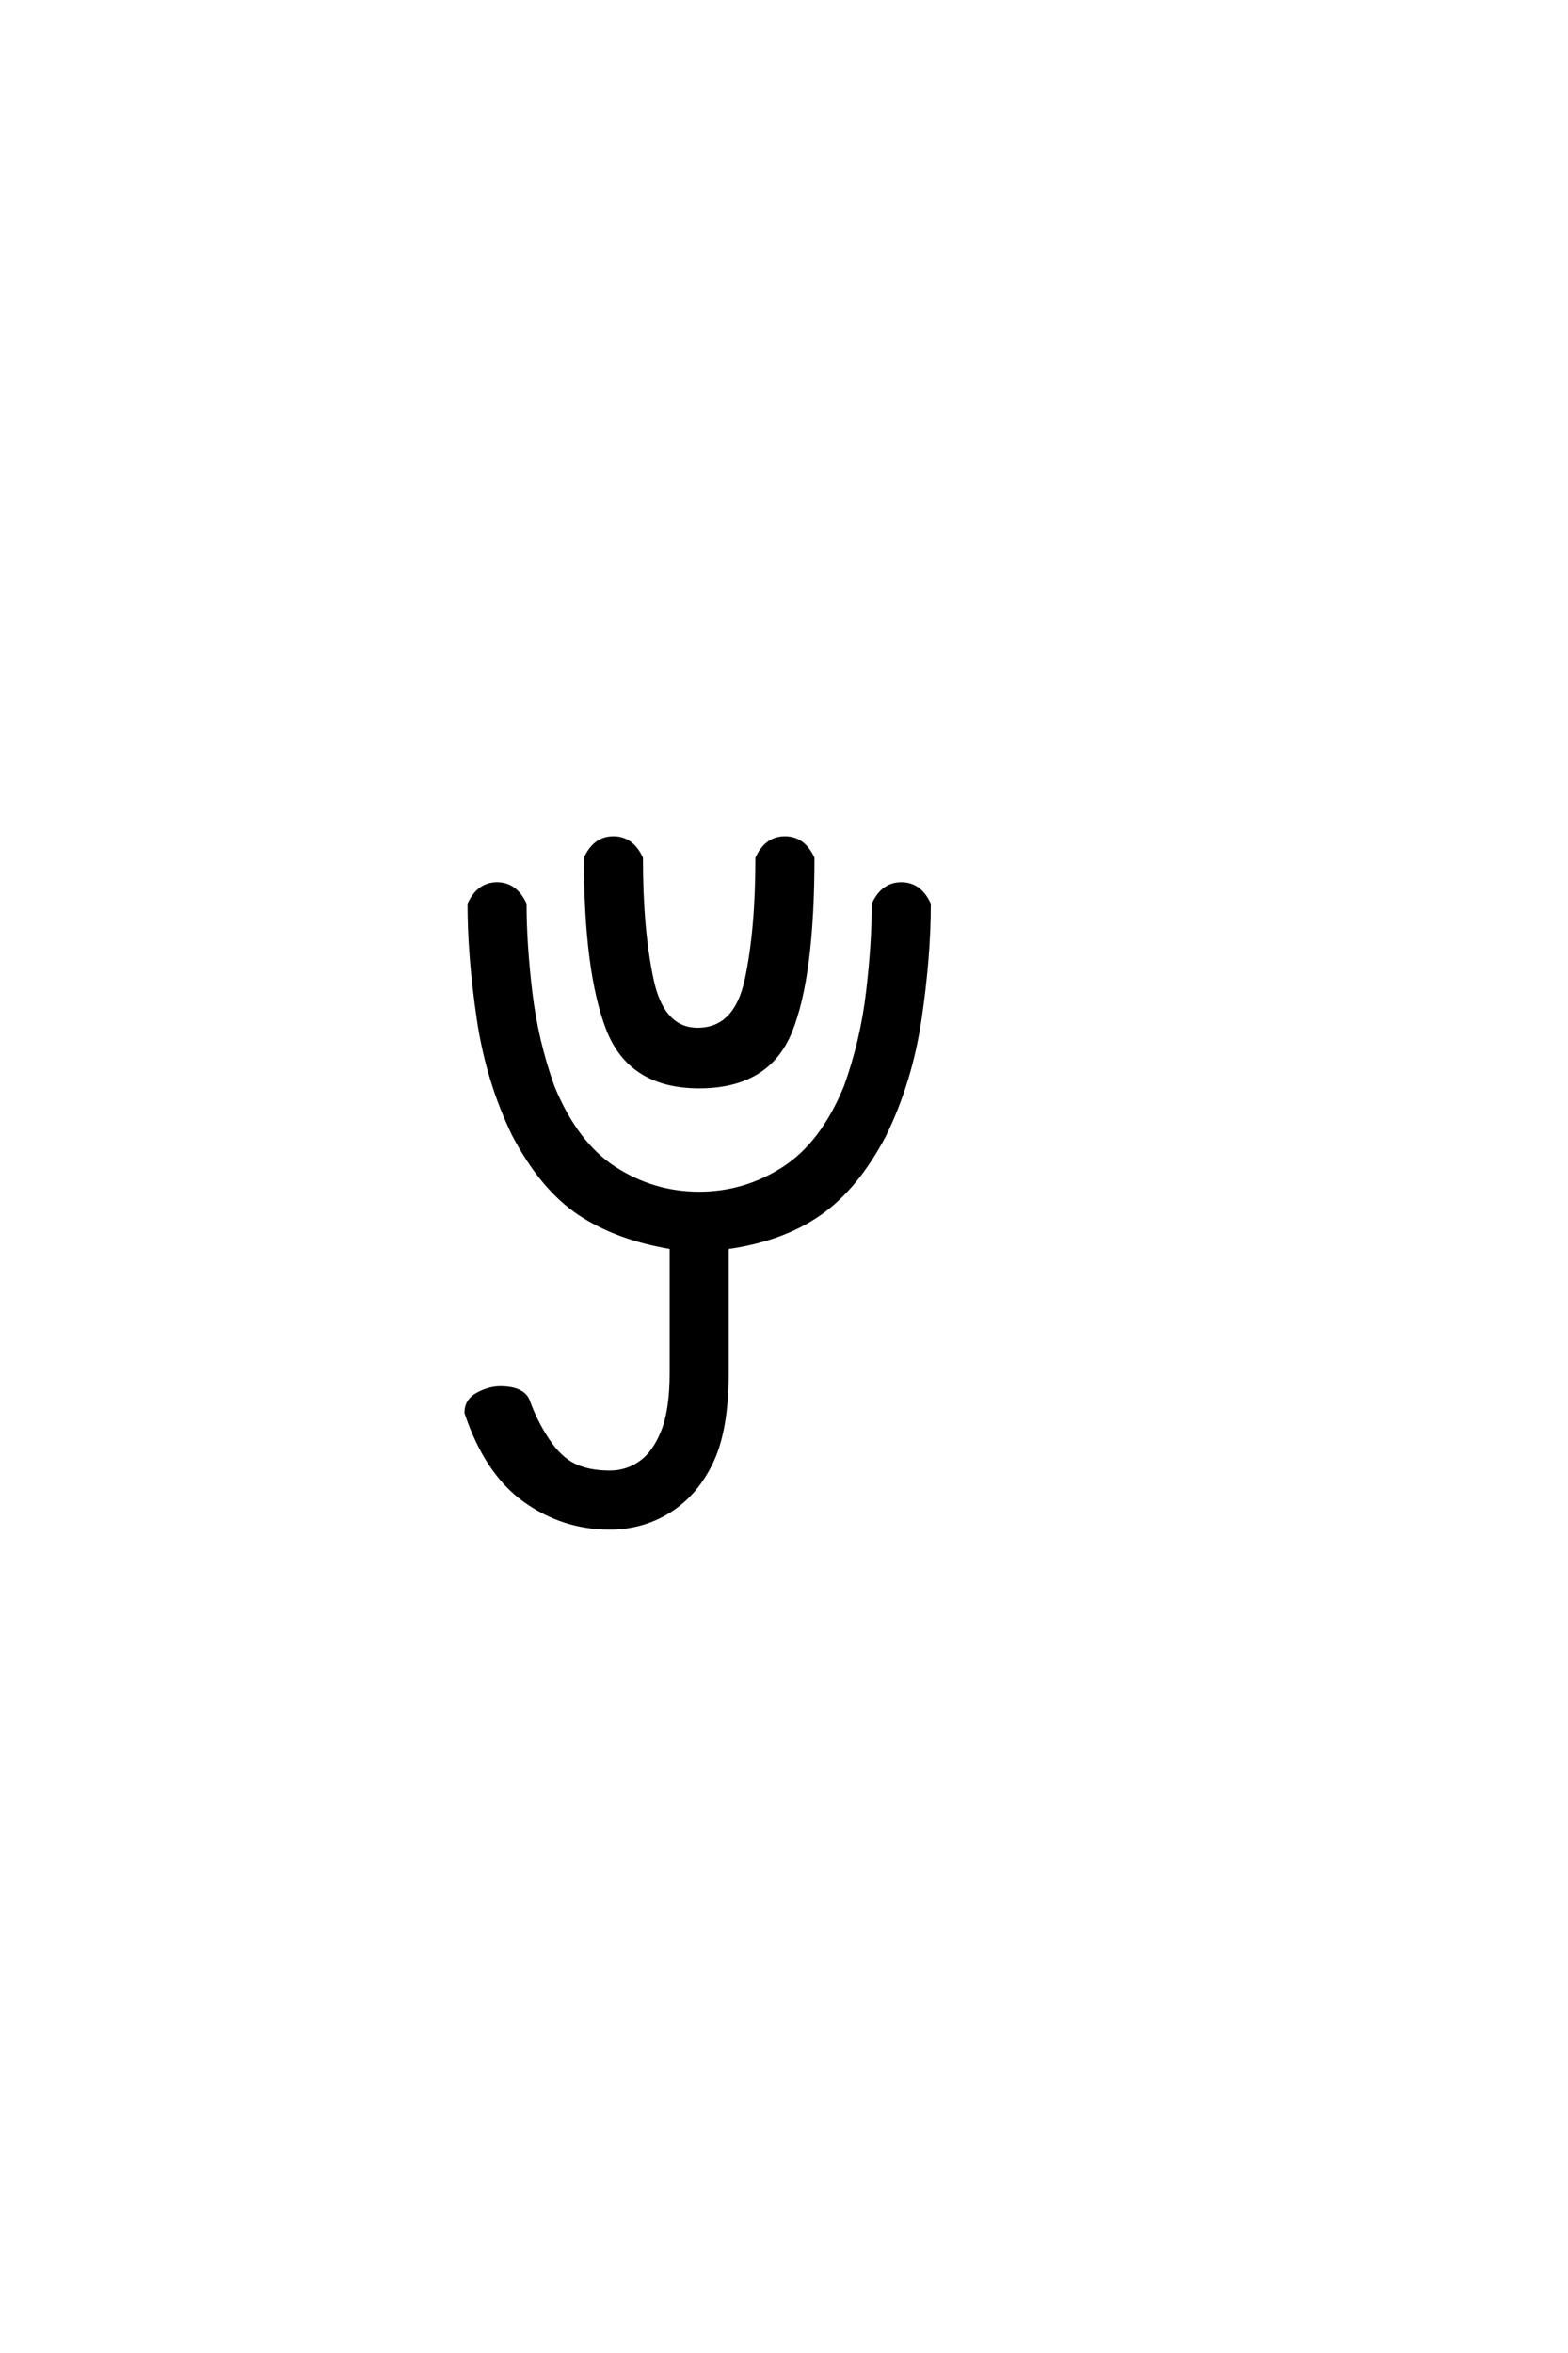 <?xml version="1.0" encoding="UTF-8"?>
<!DOCTYPE svg PUBLIC "-//W3C//DTD SVG 1.0//EN" "http://www.w3.org/TR/2001/REC-SVG-20010904/DTD/svg10.dtd">

<svg xmlns="http://www.w3.org/2000/svg" version="1.0" width="40" height="60">

  <g transform="scale(0.1 -0.1) translate(110.0 -370.0)">
    <path d="M45.516 -19.531
Q33.594 -19.531 23.828 -12.5
Q14.062 -5.469 8.984 9.766
Q8.984 12.891 11.906 14.453
Q14.844 16.016 17.578 16.016
Q23.25 16.016 24.609 12.891
Q26.562 7.422 29.688 2.734
Q32.812 -1.953 36.516 -3.703
Q40.234 -5.469 45.516 -5.469
Q50 -5.469 53.516 -2.922
Q57.031 -0.391 59.172 5.078
Q61.328 10.547 61.328 19.922
L61.328 51.953
Q47.266 54.297 37.734 60.688
Q28.219 67.094 21.094 80.672
Q14.453 94.344 12.109 110.25
Q9.766 126.172 9.766 139.453
Q12.109 144.531 16.797 144.531
Q21.484 144.531 23.828 139.453
Q23.828 129.391 25.297 116.984
Q26.766 104.594 30.953 92.875
Q36.922 78.328 46.828 71.969
Q56.734 65.625 68.359 65.625
Q79.984 65.625 89.891 71.969
Q99.812 78.328 105.766 92.875
Q109.969 104.594 111.422 116.984
Q112.891 129.391 112.891 139.453
Q115.234 144.531 119.922 144.531
Q124.609 144.531 126.953 139.453
Q126.953 126.172 124.609 110.25
Q122.266 94.344 115.625 80.672
Q108.5 67.094 98.969 60.5
Q89.453 53.906 75.391 51.953
L75.391 19.922
Q75.391 5.469 71.484 -2.734
Q67.578 -10.938 60.734 -15.234
Q53.906 -19.531 45.516 -19.531
Q53.906 -19.531 45.516 -19.531
M68.359 92.969
Q50.781 92.969 45.109 107.609
Q39.453 122.266 39.453 151.172
Q41.797 156.25 46.484 156.25
Q51.172 156.25 53.516 151.172
Q53.516 132.812 56.25 120.109
Q58.984 107.422 67.969 107.422
Q77.734 107.422 80.469 120.109
Q83.203 132.812 83.203 151.172
Q85.547 156.25 90.234 156.25
Q94.922 156.25 97.266 151.172
Q97.266 121.094 91.594 107.031
Q85.938 92.969 68.359 92.969
" style="fill: #000000; stroke: #000000"/>
  </g>
</svg>
